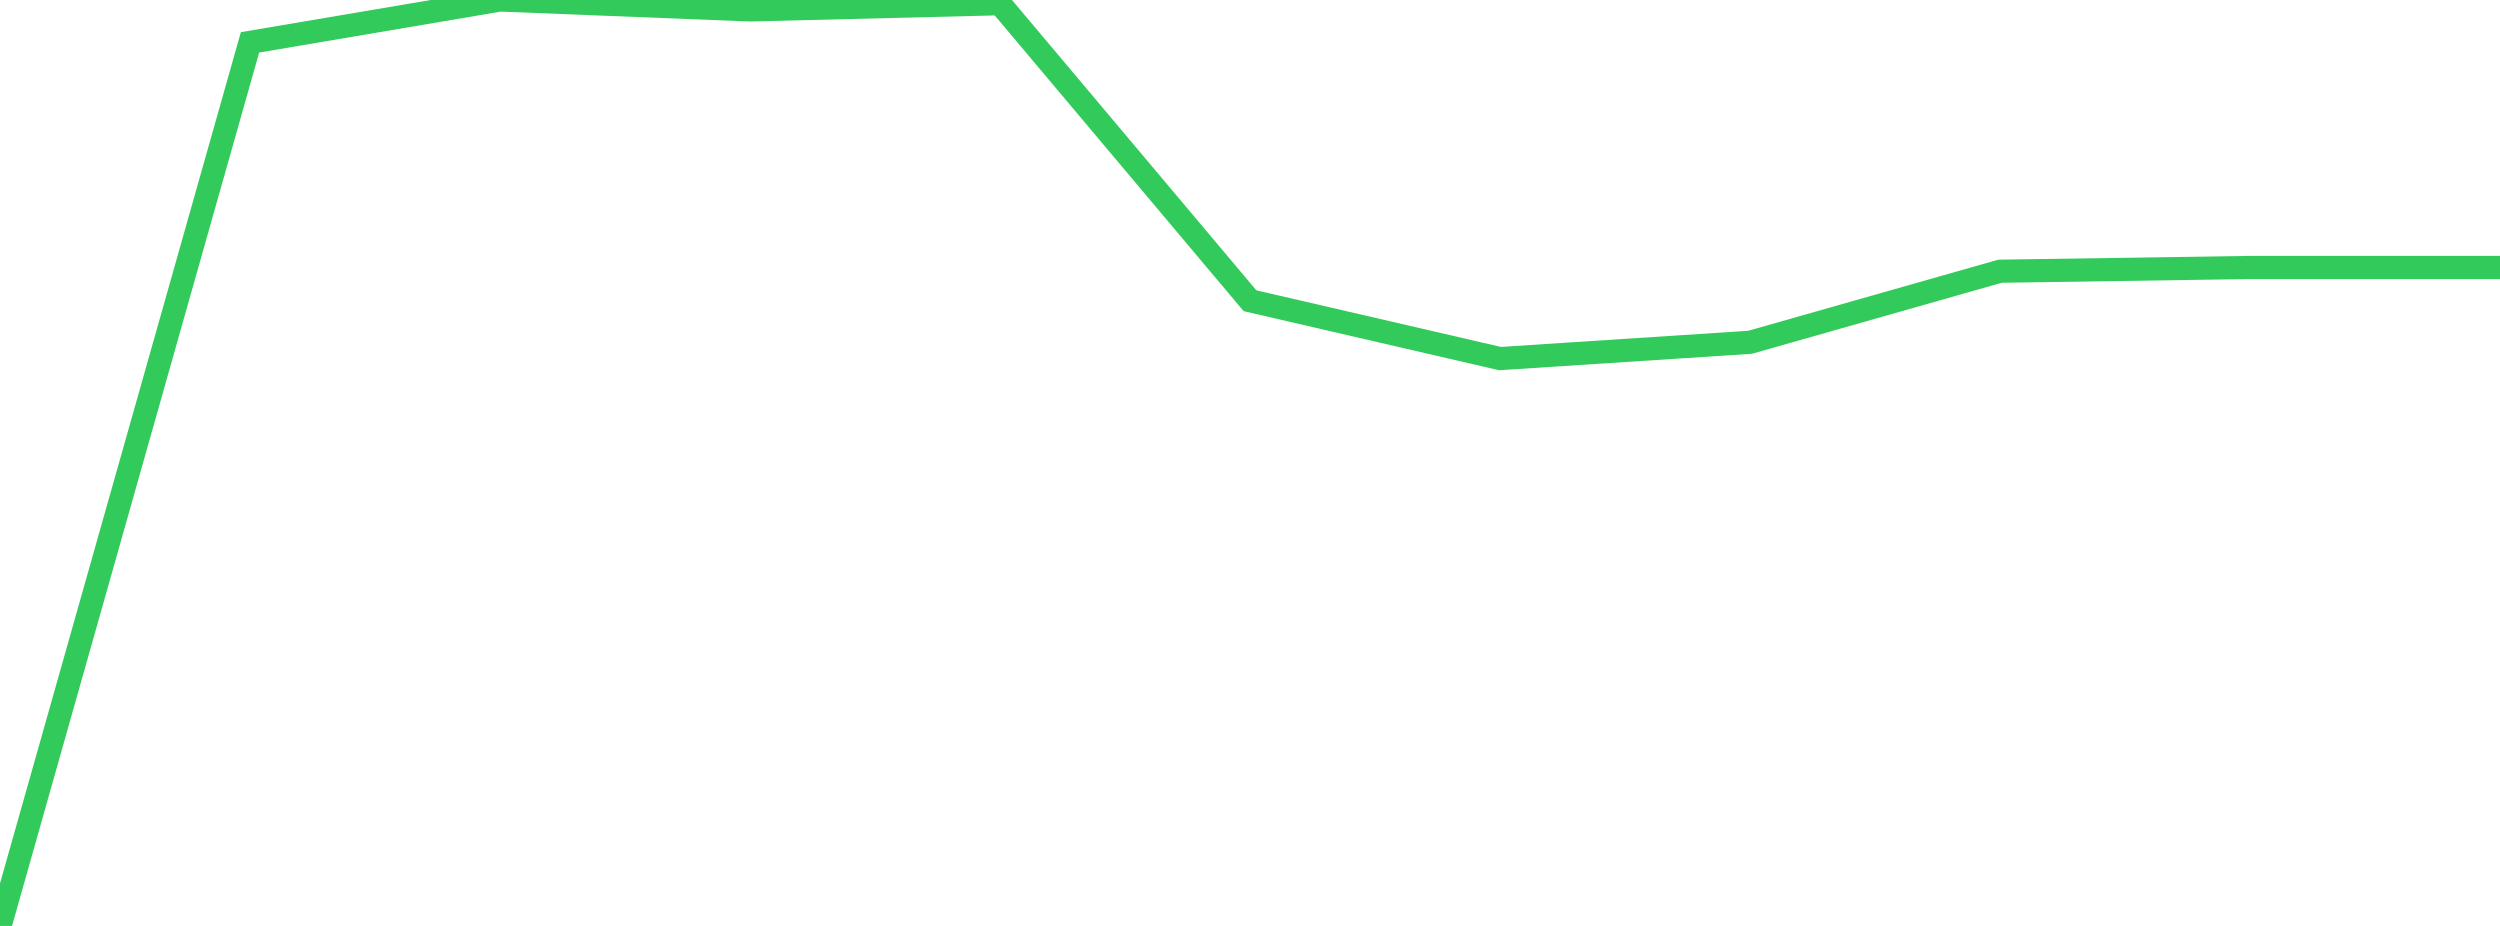 <?xml version="1.0" standalone="no"?>
<!DOCTYPE svg PUBLIC "-//W3C//DTD SVG 1.1//EN" "http://www.w3.org/Graphics/SVG/1.1/DTD/svg11.dtd">

<svg width="135" height="50" viewBox="0 0 135 50" preserveAspectRatio="none" 
  xmlns="http://www.w3.org/2000/svg"
  xmlns:xlink="http://www.w3.org/1999/xlink">


<polyline points="0.0, 50.0 13.5, 2.288 27.0, 0.0 40.5, 0.536 54.0, 0.201 67.5, 16.24 81.0, 19.363 94.5, 18.484 108.0, 14.646 121.5, 14.443 135.0, 14.443" fill="none" stroke="#32ca5b" stroke-width="1.25"/>

</svg>